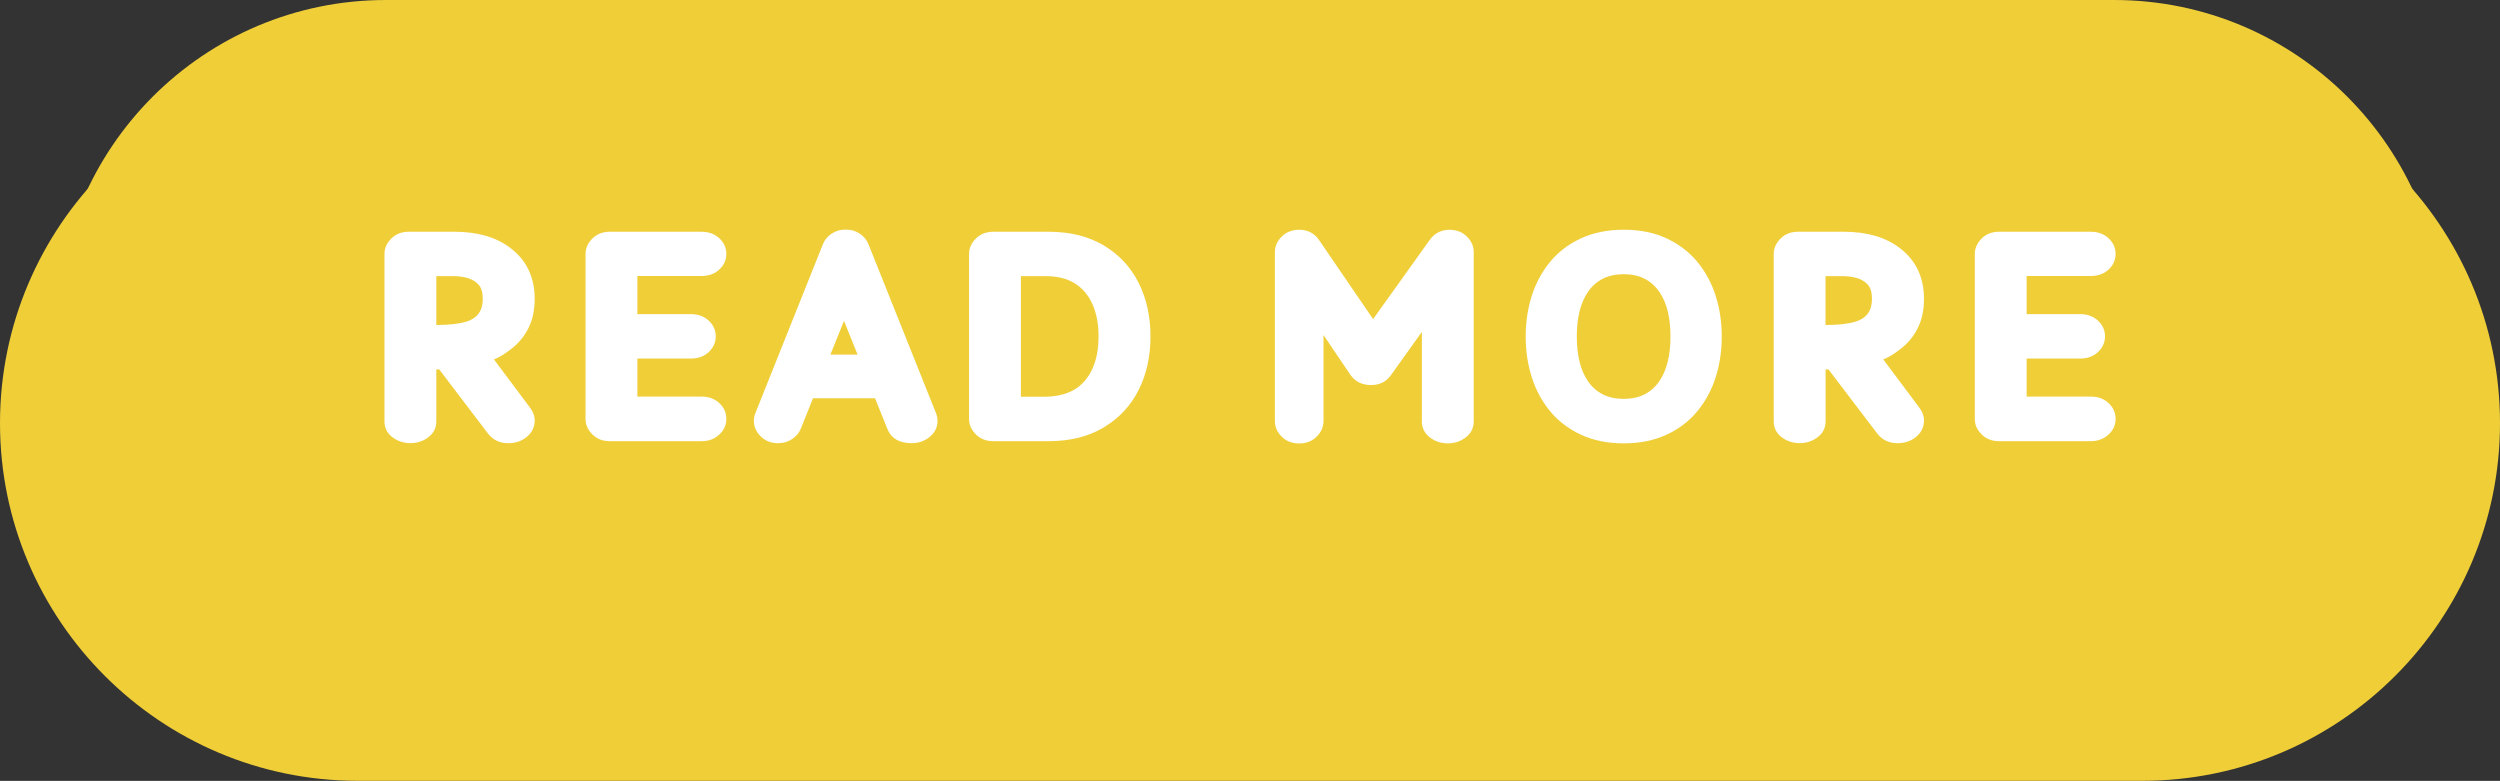 <?xml version="1.0" encoding="UTF-8" standalone="no"?><svg xmlns="http://www.w3.org/2000/svg" xmlns:xlink="http://www.w3.org/1999/xlink" fill="#000000" height="146.8" preserveAspectRatio="xMidYMid meet" version="1" viewBox="0.0 0.0 470.0 146.8" width="470" zoomAndPan="magnify"><rect x="0.0" y="0.0" width="470.0" height="146.8" fill="#333333" stroke="none"/><g><g id="change1_1"><path d="M402.77,142.42H67.23c-34.72,0-62.86-28.14-62.86-62.86v0c0-34.72,28.14-62.86,62.86-62.86h335.54 c34.72,0,62.86,28.14,62.86,62.86v0C465.63,114.27,437.48,142.42,402.77,142.42z" fill="#efce38"/></g><g id="change2_1"><path d="M402.77,146.79H67.23C30.16,146.79,0,116.63,0,79.56s30.16-67.23,67.23-67.23h335.54 c37.07,0,67.23,30.16,67.23,67.23S439.84,146.79,402.77,146.79z M67.23,21.07c-32.25,0-58.48,26.24-58.48,58.48 c0,32.25,26.24,58.48,58.48,58.48h335.54c32.25,0,58.48-26.24,58.48-58.48c0-32.25-26.24-58.48-58.48-58.48H67.23z" fill="#efce38"/></g><g id="change3_1"><path d="M397.43,124.02H72.57c-34.25,0-62.01-27.76-62.01-62.01v0C10.56,27.76,38.32,0,72.57,0l324.86,0 c34.25,0,62.01,27.76,62.01,62.01v0C459.44,96.26,431.68,124.02,397.43,124.02z" fill="#efce38"/></g><g fill="#ffffff" id="change4_1"><path d="M95.57,83.32c-1.63,0-2.91-0.61-3.84-1.83l-9.16-12.04h-0.54v9.75c0,1.22-0.49,2.21-1.46,2.97 c-0.98,0.76-2.11,1.14-3.4,1.14c-1.31,0-2.45-0.38-3.43-1.14c-0.98-0.76-1.46-1.75-1.46-2.97V47.74c0-1.07,0.43-2.04,1.28-2.89 s1.94-1.28,3.26-1.28h8.65c4.28,0,7.76,1,10.43,3.01c3.08,2.31,4.62,5.52,4.62,9.62c0,2.06-0.38,3.86-1.13,5.39 c-0.75,1.53-1.78,2.82-3.09,3.86s-2.45,1.75-3.44,2.12l6.72,8.98c0.63,0.82,0.94,1.66,0.94,2.5c0,1.22-0.48,2.23-1.45,3.05 S96.93,83.32,95.57,83.32z M82.03,61.1c2.35,0,4.24-0.21,5.67-0.64c2.04-0.63,3.06-2.04,3.06-4.25c0-1.22-0.26-2.12-0.79-2.7 c-0.53-0.58-1.22-0.99-2.07-1.24s-1.78-0.36-2.78-0.36h-3.09V61.1z"/><path d="M131.9,82.94h-17.28c-1.33,0-2.41-0.43-3.26-1.28c-0.85-0.85-1.28-1.81-1.28-2.89V47.74 c0-1.07,0.43-2.04,1.28-2.89s1.94-1.28,3.26-1.28h17.28c1.34,0,2.45,0.41,3.33,1.22c0.88,0.82,1.32,1.8,1.32,2.94 c0,1.15-0.44,2.13-1.32,2.94c-0.88,0.82-1.99,1.22-3.33,1.22h-12.07v7.17h10.08c1.34,0,2.45,0.41,3.33,1.22 c0.88,0.82,1.32,1.8,1.32,2.94c0,1.16-0.44,2.15-1.32,2.97s-1.99,1.22-3.33,1.22h-10.08v7.15h12.07c1.34,0,2.45,0.41,3.33,1.22 c0.88,0.82,1.32,1.8,1.32,2.97c0,1.15-0.44,2.13-1.32,2.94C134.36,82.53,133.25,82.94,131.9,82.94z"/><path d="M152.84,74.88l-2.28,5.7c-0.32,0.79-0.86,1.44-1.63,1.96c-0.76,0.52-1.64,0.78-2.65,0.78 c-1.33,0-2.41-0.43-3.27-1.28c-0.85-0.85-1.28-1.82-1.28-2.92c0-0.48,0.09-0.96,0.27-1.42l12.71-31.79 c0.32-0.81,0.86-1.46,1.63-1.98c0.76-0.51,1.64-0.77,2.65-0.77s1.89,0.26,2.65,0.77c0.76,0.51,1.3,1.17,1.63,1.98l12.71,31.79 c0.18,0.47,0.27,0.95,0.27,1.45c0,1.18-0.48,2.17-1.45,2.97c-0.97,0.8-2.11,1.2-3.41,1.2c-2.33,0-3.85-0.9-4.57-2.69l-2.31-5.75 H152.84z M161.22,66.66l-2.55-6.34l-2.55,6.34H161.22z"/><path d="M197.15,82.94h-10.43c-1.33,0-2.41-0.43-3.26-1.28c-0.85-0.85-1.28-1.81-1.28-2.89V47.74 c0-1.07,0.43-2.04,1.28-2.89c0.85-0.85,1.94-1.28,3.26-1.28h10.43c4.05,0,7.51,0.86,10.39,2.59s5.05,4.07,6.53,7.03 c1.48,2.96,2.22,6.31,2.22,10.05c0,3.76-0.74,7.12-2.22,10.06c-1.48,2.95-3.65,5.29-6.53,7.03 C204.66,82.07,201.2,82.94,197.15,82.94z M196.48,74.59c3.33-0.04,5.84-1.06,7.52-3.06c1.68-2.01,2.53-4.77,2.53-8.28 c0-2.35-0.39-4.38-1.16-6.09c-0.77-1.71-1.89-3.01-3.35-3.91s-3.31-1.34-5.55-1.34h-4.54v22.68H196.48z"/><path d="M272.2,83.35c-1.33,0-2.47-0.39-3.44-1.16c-0.97-0.77-1.45-1.76-1.45-2.96V62.39l-5.8,8.12 c-0.88,1.25-2.12,1.88-3.74,1.88c-1.7,0-3-0.64-3.9-1.93l-5.05-7.47v16.18c0,1.09-0.43,2.06-1.29,2.92s-1.95,1.28-3.28,1.28 c-1.34,0-2.44-0.43-3.29-1.28s-1.28-1.82-1.28-2.92V47.39c0-1.09,0.43-2.06,1.29-2.92c0.86-0.85,1.95-1.28,3.28-1.28 c1.61,0,2.88,0.67,3.79,2.02l10.1,14.78l10.61-14.83c0.93-1.31,2.18-1.96,3.74-1.96c1.34,0,2.44,0.43,3.29,1.28 c0.85,0.85,1.28,1.82,1.28,2.92v31.84c0,1.2-0.49,2.19-1.46,2.96C274.63,82.96,273.49,83.35,272.2,83.35z"/><path d="M305.26,83.35c-3.05,0-5.73-0.54-8.06-1.63s-4.26-2.56-5.79-4.42c-1.53-1.86-2.68-3.99-3.44-6.38 s-1.14-4.94-1.14-7.65s0.38-5.25,1.14-7.65s1.91-4.52,3.44-6.38c1.53-1.86,3.46-3.34,5.79-4.42s5.02-1.63,8.06-1.63 s5.73,0.54,8.06,1.63s4.26,2.56,5.79,4.42c1.53,1.86,2.68,3.99,3.44,6.38s1.14,4.94,1.14,7.65s-0.38,5.25-1.14,7.65 s-1.91,4.52-3.44,6.38s-3.46,3.34-5.79,4.42S308.3,83.35,305.26,83.35z M305.26,74.99c2.99,0,5.25-1.15,6.77-3.44 c1.34-2.02,2.02-4.78,2.02-8.28c0-3.51-0.67-6.27-2.02-8.28c-1.52-2.29-3.78-3.44-6.77-3.44c-3.01,0-5.28,1.15-6.8,3.44 c-1.34,2.01-2.02,4.77-2.02,8.28c0,3.49,0.67,6.25,2.02,8.28C299.98,73.84,302.25,74.99,305.26,74.99z"/><path d="M356.75,83.32c-1.63,0-2.91-0.61-3.84-1.83l-9.16-12.04h-0.54v9.75c0,1.22-0.49,2.21-1.46,2.97 c-0.98,0.76-2.11,1.14-3.4,1.14c-1.31,0-2.45-0.38-3.43-1.14c-0.98-0.76-1.46-1.75-1.46-2.97V47.74c0-1.07,0.43-2.04,1.28-2.89 s1.94-1.28,3.27-1.28h8.65c4.28,0,7.76,1,10.43,3.01c3.08,2.31,4.62,5.52,4.62,9.62c0,2.06-0.38,3.86-1.13,5.39 c-0.75,1.53-1.78,2.82-3.09,3.86s-2.45,1.75-3.44,2.12l6.72,8.98c0.63,0.82,0.94,1.66,0.94,2.5c0,1.22-0.48,2.23-1.45,3.05 S358.11,83.32,356.75,83.32z M343.2,61.1c2.35,0,4.24-0.21,5.67-0.64c2.04-0.63,3.06-2.04,3.06-4.25c0-1.22-0.26-2.12-0.79-2.7 c-0.53-0.58-1.22-0.99-2.07-1.24s-1.78-0.36-2.78-0.36h-3.09V61.1z"/><path d="M393.08,82.94H375.8c-1.33,0-2.41-0.43-3.26-1.28c-0.85-0.85-1.28-1.81-1.28-2.89V47.74 c0-1.07,0.43-2.04,1.28-2.89c0.85-0.85,1.94-1.28,3.26-1.28h17.28c1.34,0,2.45,0.41,3.33,1.22c0.88,0.82,1.32,1.8,1.32,2.94 c0,1.15-0.44,2.13-1.32,2.94c-0.88,0.82-1.99,1.22-3.33,1.22h-12.07v7.17h10.08c1.34,0,2.45,0.41,3.33,1.22 c0.88,0.82,1.32,1.8,1.32,2.94c0,1.16-0.44,2.15-1.32,2.97c-0.88,0.82-1.99,1.22-3.33,1.22h-10.08v7.15h12.07 c1.34,0,2.45,0.41,3.33,1.22c0.88,0.82,1.32,1.8,1.32,2.97c0,1.15-0.44,2.13-1.32,2.94S394.42,82.94,393.08,82.94z"/></g></g></svg>